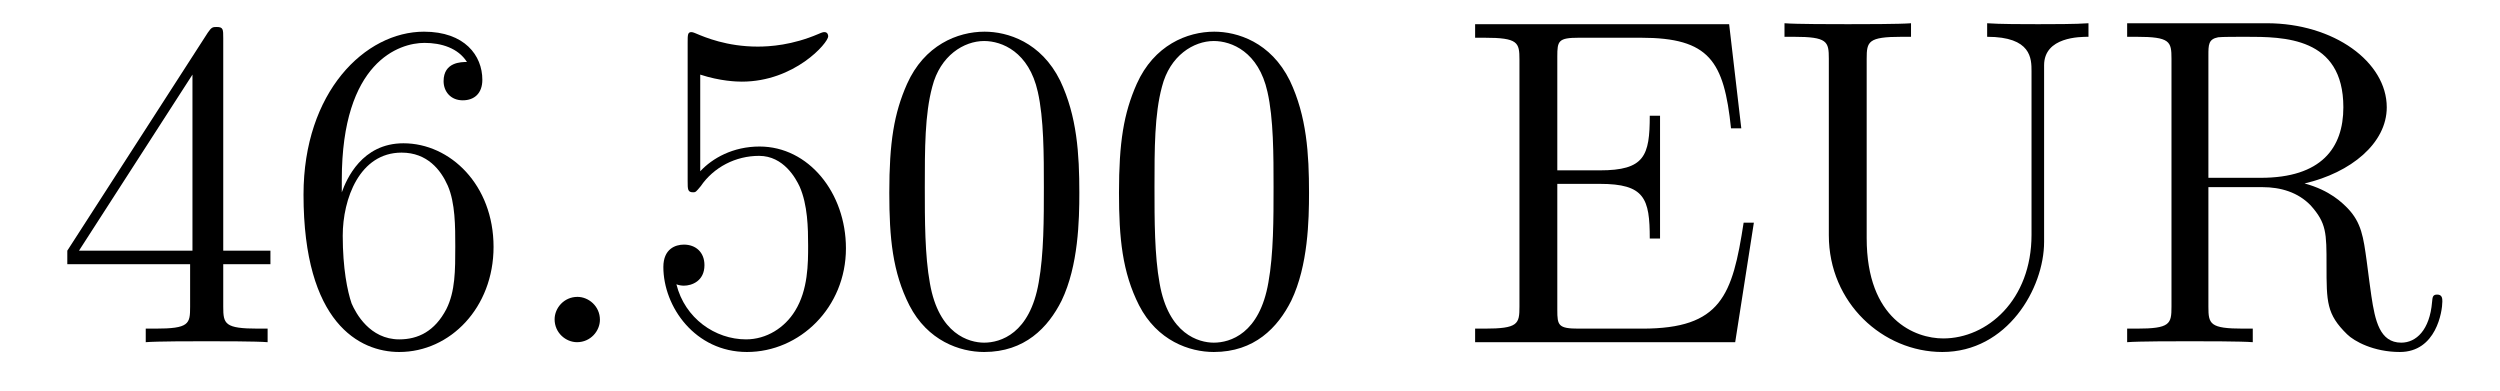 <?xml version='1.0'?>
<!-- This file was generated by dvisvgm 1.14.1 -->
<svg height='10pt' version='1.1' viewBox='0 -10 64 10' width='64pt' xmlns='http://www.w3.org/2000/svg' xmlns:xlink='http://www.w3.org/1999/xlink'>
<g id='page1'>
<g transform='matrix(1 0 0 1 -127 653)'>
<path d='M132.715 -662.022C132.715 -662.249 132.715 -662.309 132.548 -662.309C132.453 -662.309 132.417 -662.309 132.321 -662.166L128.723 -656.583V-656.236H131.867V-655.148C131.867 -654.706 131.843 -654.587 130.97 -654.587H130.731V-654.24C131.006 -654.264 131.95 -654.264 132.285 -654.264S133.576 -654.264 133.851 -654.24V-654.587H133.612C132.751 -654.587 132.715 -654.706 132.715 -655.148V-656.236H133.923V-656.583H132.715V-662.022ZM131.927 -661.09V-656.583H129.022L131.927 -661.09ZM135.75 -658.4C135.75 -661.424 137.221 -661.902 137.866 -661.902C138.297 -661.902 138.727 -661.771 138.954 -661.413C138.811 -661.413 138.356 -661.413 138.356 -660.922C138.356 -660.659 138.536 -660.432 138.846 -660.432C139.145 -660.432 139.348 -660.612 139.348 -660.958C139.348 -661.58 138.894 -662.189 137.854 -662.189C136.348 -662.189 134.77 -660.648 134.77 -658.017C134.77 -654.73 136.205 -653.989 137.221 -653.989C138.524 -653.989 139.635 -655.125 139.635 -656.679C139.635 -658.268 138.524 -659.332 137.328 -659.332C136.264 -659.332 135.87 -658.412 135.75 -658.077V-658.4ZM137.221 -654.312C136.467 -654.312 136.109 -654.981 136.001 -655.232C135.894 -655.543 135.774 -656.129 135.774 -656.966C135.774 -657.91 136.205 -659.093 137.281 -659.093C137.938 -659.093 138.285 -658.651 138.464 -658.245C138.655 -657.802 138.655 -657.205 138.655 -656.691C138.655 -656.081 138.655 -655.543 138.428 -655.089C138.129 -654.515 137.699 -654.312 137.221 -654.312Z' fill-rule='evenodd'/>
<path d='M142.358 -654.814C142.358 -655.16 142.07 -655.4 141.783 -655.4C141.437 -655.4 141.198 -655.113 141.198 -654.826C141.198 -654.479 141.485 -654.24 141.772 -654.24C142.118 -654.24 142.358 -654.527 142.358 -654.814Z' fill-rule='evenodd'/>
<path d='M144.926 -661.09C145.44 -660.922 145.859 -660.91 145.99 -660.91C147.341 -660.91 148.202 -661.902 148.202 -662.07C148.202 -662.118 148.178 -662.178 148.106 -662.178C148.082 -662.178 148.058 -662.178 147.951 -662.13C147.281 -661.843 146.707 -661.807 146.397 -661.807C145.608 -661.807 145.046 -662.046 144.819 -662.142C144.735 -662.178 144.711 -662.178 144.699 -662.178C144.604 -662.178 144.604 -662.106 144.604 -661.914V-658.364C144.604 -658.149 144.604 -658.077 144.747 -658.077C144.807 -658.077 144.819 -658.089 144.938 -658.233C145.273 -658.723 145.835 -659.01 146.432 -659.01C147.066 -659.01 147.377 -658.424 147.472 -658.221C147.676 -657.754 147.688 -657.169 147.688 -656.714C147.688 -656.26 147.688 -655.579 147.353 -655.041C147.09 -654.611 146.624 -654.312 146.098 -654.312C145.309 -654.312 144.532 -654.85 144.316 -655.722C144.376 -655.698 144.448 -655.687 144.508 -655.687C144.711 -655.687 145.034 -655.806 145.034 -656.212C145.034 -656.547 144.807 -656.738 144.508 -656.738C144.293 -656.738 143.982 -656.631 143.982 -656.165C143.982 -655.148 144.795 -653.989 146.122 -653.989C147.472 -653.989 148.656 -655.125 148.656 -656.643C148.656 -658.065 147.699 -659.249 146.445 -659.249C145.763 -659.249 145.237 -658.95 144.926 -658.615V-661.09ZM154.631 -658.065C154.631 -659.058 154.572 -660.026 154.141 -660.934C153.651 -661.927 152.79 -662.189 152.205 -662.189C151.511 -662.189 150.663 -661.843 150.22 -660.851C149.886 -660.097 149.766 -659.356 149.766 -658.065C149.766 -656.906 149.85 -656.033 150.28 -655.184C150.746 -654.276 151.571 -653.989 152.193 -653.989C153.233 -653.989 153.83 -654.611 154.177 -655.304C154.608 -656.2 154.631 -657.372 154.631 -658.065ZM152.193 -654.228C151.81 -654.228 151.033 -654.443 150.806 -655.746C150.675 -656.463 150.675 -657.372 150.675 -658.209C150.675 -659.189 150.675 -660.073 150.866 -660.779C151.069 -661.58 151.679 -661.95 152.193 -661.95C152.647 -661.95 153.34 -661.675 153.568 -660.648C153.723 -659.966 153.723 -659.022 153.723 -658.209C153.723 -657.408 153.723 -656.499 153.591 -655.77C153.364 -654.455 152.611 -654.228 152.193 -654.228ZM160.511 -658.065C160.511 -659.058 160.452 -660.026 160.021 -660.934C159.531 -661.927 158.67 -662.189 158.085 -662.189C157.391 -662.189 156.543 -661.843 156.1 -660.851C155.766 -660.097 155.646 -659.356 155.646 -658.065C155.646 -656.906 155.73 -656.033 156.16 -655.184C156.626 -654.276 157.451 -653.989 158.073 -653.989C159.113 -653.989 159.71 -654.611 160.057 -655.304C160.488 -656.2 160.511 -657.372 160.511 -658.065ZM158.073 -654.228C157.69 -654.228 156.913 -654.443 156.686 -655.746C156.555 -656.463 156.555 -657.372 156.555 -658.209C156.555 -659.189 156.555 -660.073 156.746 -660.779C156.949 -661.58 157.559 -661.95 158.073 -661.95C158.527 -661.95 159.22 -661.675 159.447 -660.648C159.603 -659.966 159.603 -659.022 159.603 -658.209C159.603 -657.408 159.603 -656.499 159.471 -655.77C159.244 -654.455 158.491 -654.228 158.073 -654.228Z' fill-rule='evenodd'/>
<path d='M171.899 -657.3H171.637C171.35 -655.435 171.063 -654.587 169.043 -654.587H167.417C166.891 -654.587 166.867 -654.67 166.867 -655.065V-658.293H167.955C169.102 -658.293 169.234 -657.922 169.234 -656.894H169.497V-660.038H169.234C169.234 -659.01 169.102 -658.639 167.955 -658.639H166.867V-661.556C166.867 -661.95 166.891 -662.034 167.417 -662.034H169.007C170.764 -662.034 171.134 -661.436 171.314 -659.715H171.577L171.266 -662.381H164.763V-662.034H165.002C165.863 -662.034 165.898 -661.914 165.898 -661.472V-655.148C165.898 -654.706 165.863 -654.587 165.002 -654.587H164.763V-654.24H171.421L171.899 -657.3ZM179.007 -656.989C179.007 -655.316 177.871 -654.336 176.747 -654.336C176.03 -654.336 174.787 -654.814 174.787 -656.906V-661.496C174.787 -661.938 174.823 -662.058 175.683 -662.058H175.922V-662.405C175.636 -662.381 174.655 -662.381 174.309 -662.381C173.95 -662.381 172.97 -662.381 172.683 -662.405V-662.058H172.922C173.783 -662.058 173.818 -661.938 173.818 -661.496V-656.977C173.818 -655.244 175.205 -653.989 176.723 -653.989C178.385 -653.989 179.329 -655.615 179.329 -656.81V-661.329C179.329 -662.058 180.25 -662.058 180.465 -662.058V-662.405C180.154 -662.381 179.509 -662.381 179.174 -662.381C178.827 -662.381 178.182 -662.381 177.871 -662.405V-662.058C179.007 -662.058 179.007 -661.496 179.007 -661.173V-656.989ZM185.997 -658.304C187.181 -658.579 188.101 -659.332 188.101 -660.253C188.101 -661.413 186.75 -662.405 185.029 -662.405H181.455V-662.058H181.694C182.555 -662.058 182.59 -661.938 182.59 -661.496V-655.148C182.59 -654.706 182.555 -654.587 181.694 -654.587H181.455V-654.24C181.73 -654.264 182.71 -654.264 183.057 -654.264C183.403 -654.264 184.395 -654.264 184.671 -654.24V-654.587H184.431C183.57 -654.587 183.535 -654.706 183.535 -655.148V-658.209H184.921C185.388 -658.209 185.83 -658.077 186.153 -657.742C186.559 -657.288 186.559 -657.037 186.559 -656.212C186.559 -655.268 186.559 -654.957 187.085 -654.443C187.265 -654.264 187.766 -653.989 188.436 -653.989C189.368 -653.989 189.524 -655.029 189.524 -655.28C189.524 -655.352 189.524 -655.459 189.392 -655.459C189.273 -655.459 189.273 -655.387 189.261 -655.268C189.201 -654.551 188.854 -654.228 188.472 -654.228C187.922 -654.228 187.802 -654.79 187.707 -655.423C187.695 -655.507 187.623 -656.021 187.587 -656.32C187.504 -656.918 187.456 -657.3 187.097 -657.671C186.966 -657.802 186.655 -658.125 185.997 -658.304ZM184.874 -658.448H183.535V-661.58C183.535 -661.855 183.535 -661.998 183.786 -662.046C183.893 -662.058 184.252 -662.058 184.491 -662.058C185.459 -662.058 186.99 -662.058 186.99 -660.253C186.99 -659.213 186.428 -658.448 184.874 -658.448Z' fill-rule='evenodd'/>
</g>
</g>
</svg>
